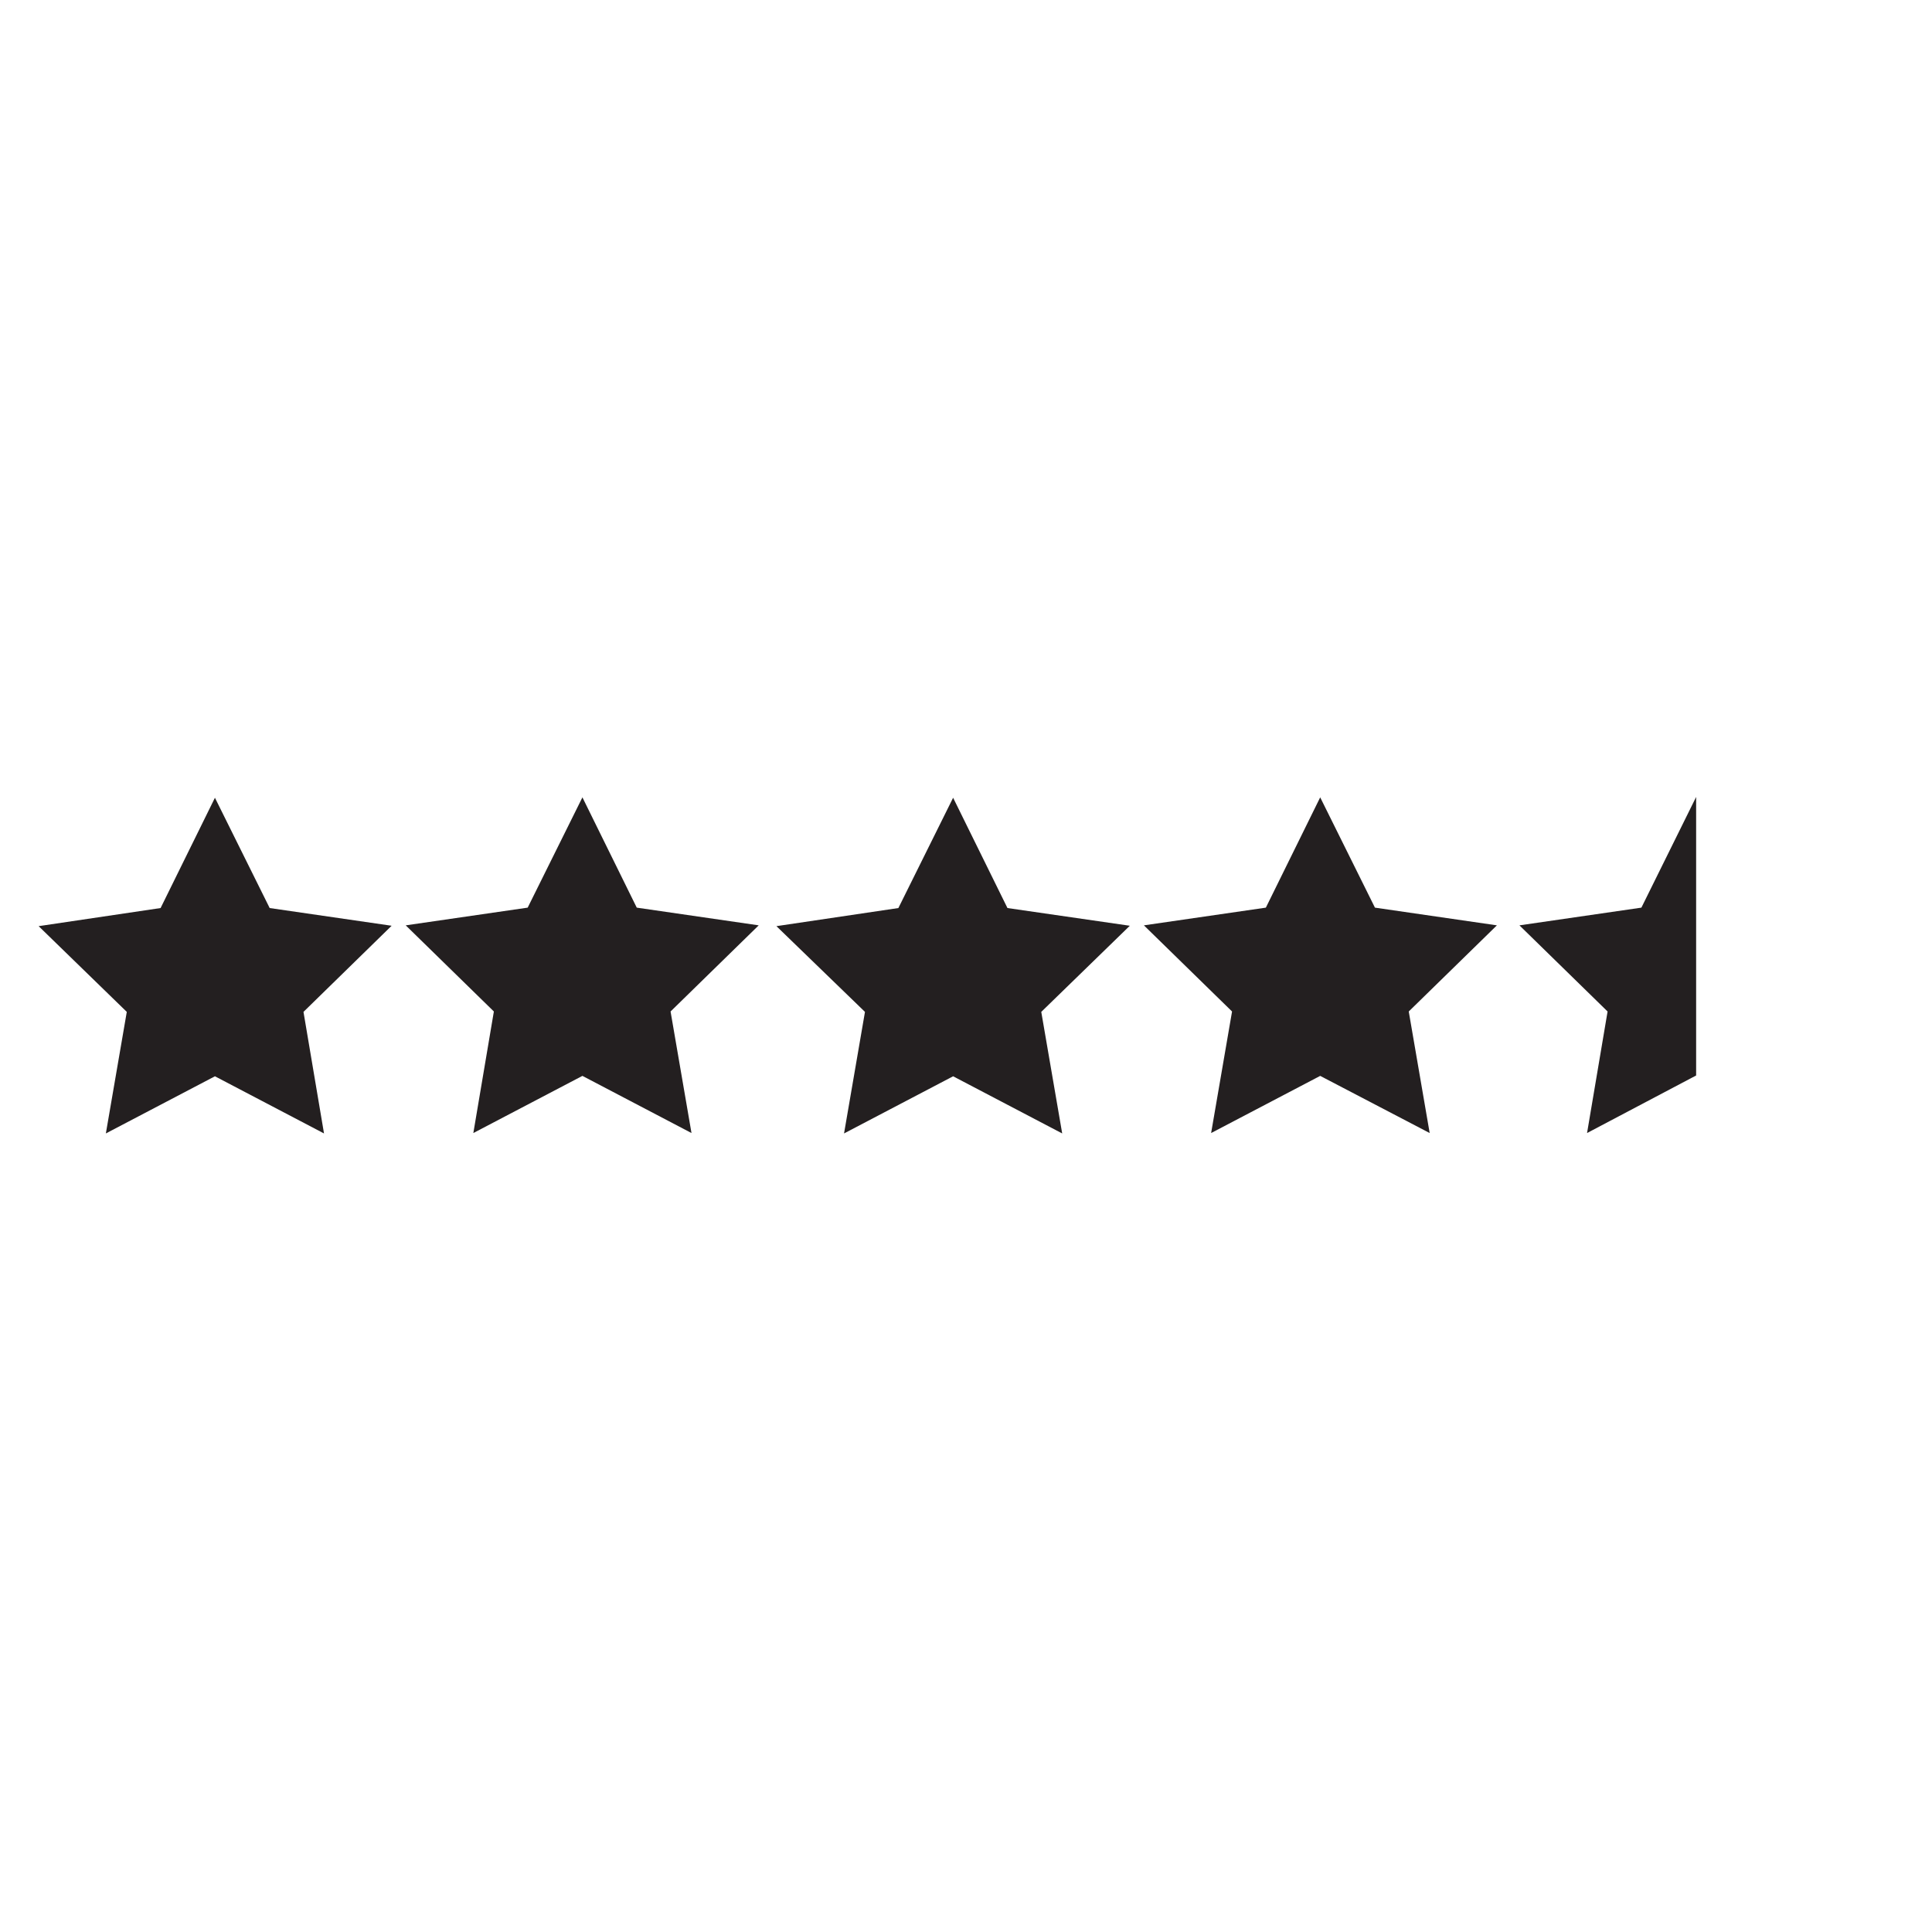 <?xml version="1.0" encoding="utf-8"?>
<!-- Generator: Adobe Illustrator 24.3.0, SVG Export Plug-In . SVG Version: 6.00 Build 0)  -->
<svg version="1.1" id="Layer_1" xmlns="http://www.w3.org/2000/svg" xmlns:xlink="http://www.w3.org/1999/xlink" x="0px" y="0px"
	 viewBox="0 0 48 48" style="enable-background:new 0 0 48 48;" xml:space="preserve">
<style type="text/css">
	.st0{fill:#231F20;}
	.st1{display:none;fill:#231F20;}
</style>
<polygon class="st0" points="3.15,25.14 0.96,23.01 3.99,22.56 5.34,19.82 6.7,22.56 9.73,23 7.54,25.14 8.05,28.16 5.34,26.74 
	2.63,28.16 "/>
<polygon class="st0" points="12.27,25.13 10.08,22.99 13.11,22.55 14.47,19.81 15.82,22.55 18.85,22.99 16.66,25.13 17.18,28.15 
	14.47,26.73 11.76,28.15 "/>
<polygon class="st0" points="21.49,25.14 19.29,23.01 22.32,22.56 23.68,19.82 25.03,22.56 28.07,23 25.87,25.14 26.39,28.16 
	23.68,26.74 20.97,28.16 "/>
<polygon class="st0" points="30.61,25.13 28.42,22.99 31.45,22.55 32.8,19.81 34.16,22.55 37.19,22.99 35,25.13 35.52,28.15 
	32.8,26.73 30.09,28.15 "/>
<polygon class="st1" points="39.97,25.14 37.77,23.01 40.8,22.56 42.16,19.82 43.51,22.56 46.54,23 44.35,25.14 44.87,28.16 
	42.16,26.74 39.45,28.16 "/>
<polyline class="st0" points="42.14,26.72 39.43,28.15 39.94,25.13 37.75,22.99 40.78,22.55 42.14,19.8 "/>
</svg>
